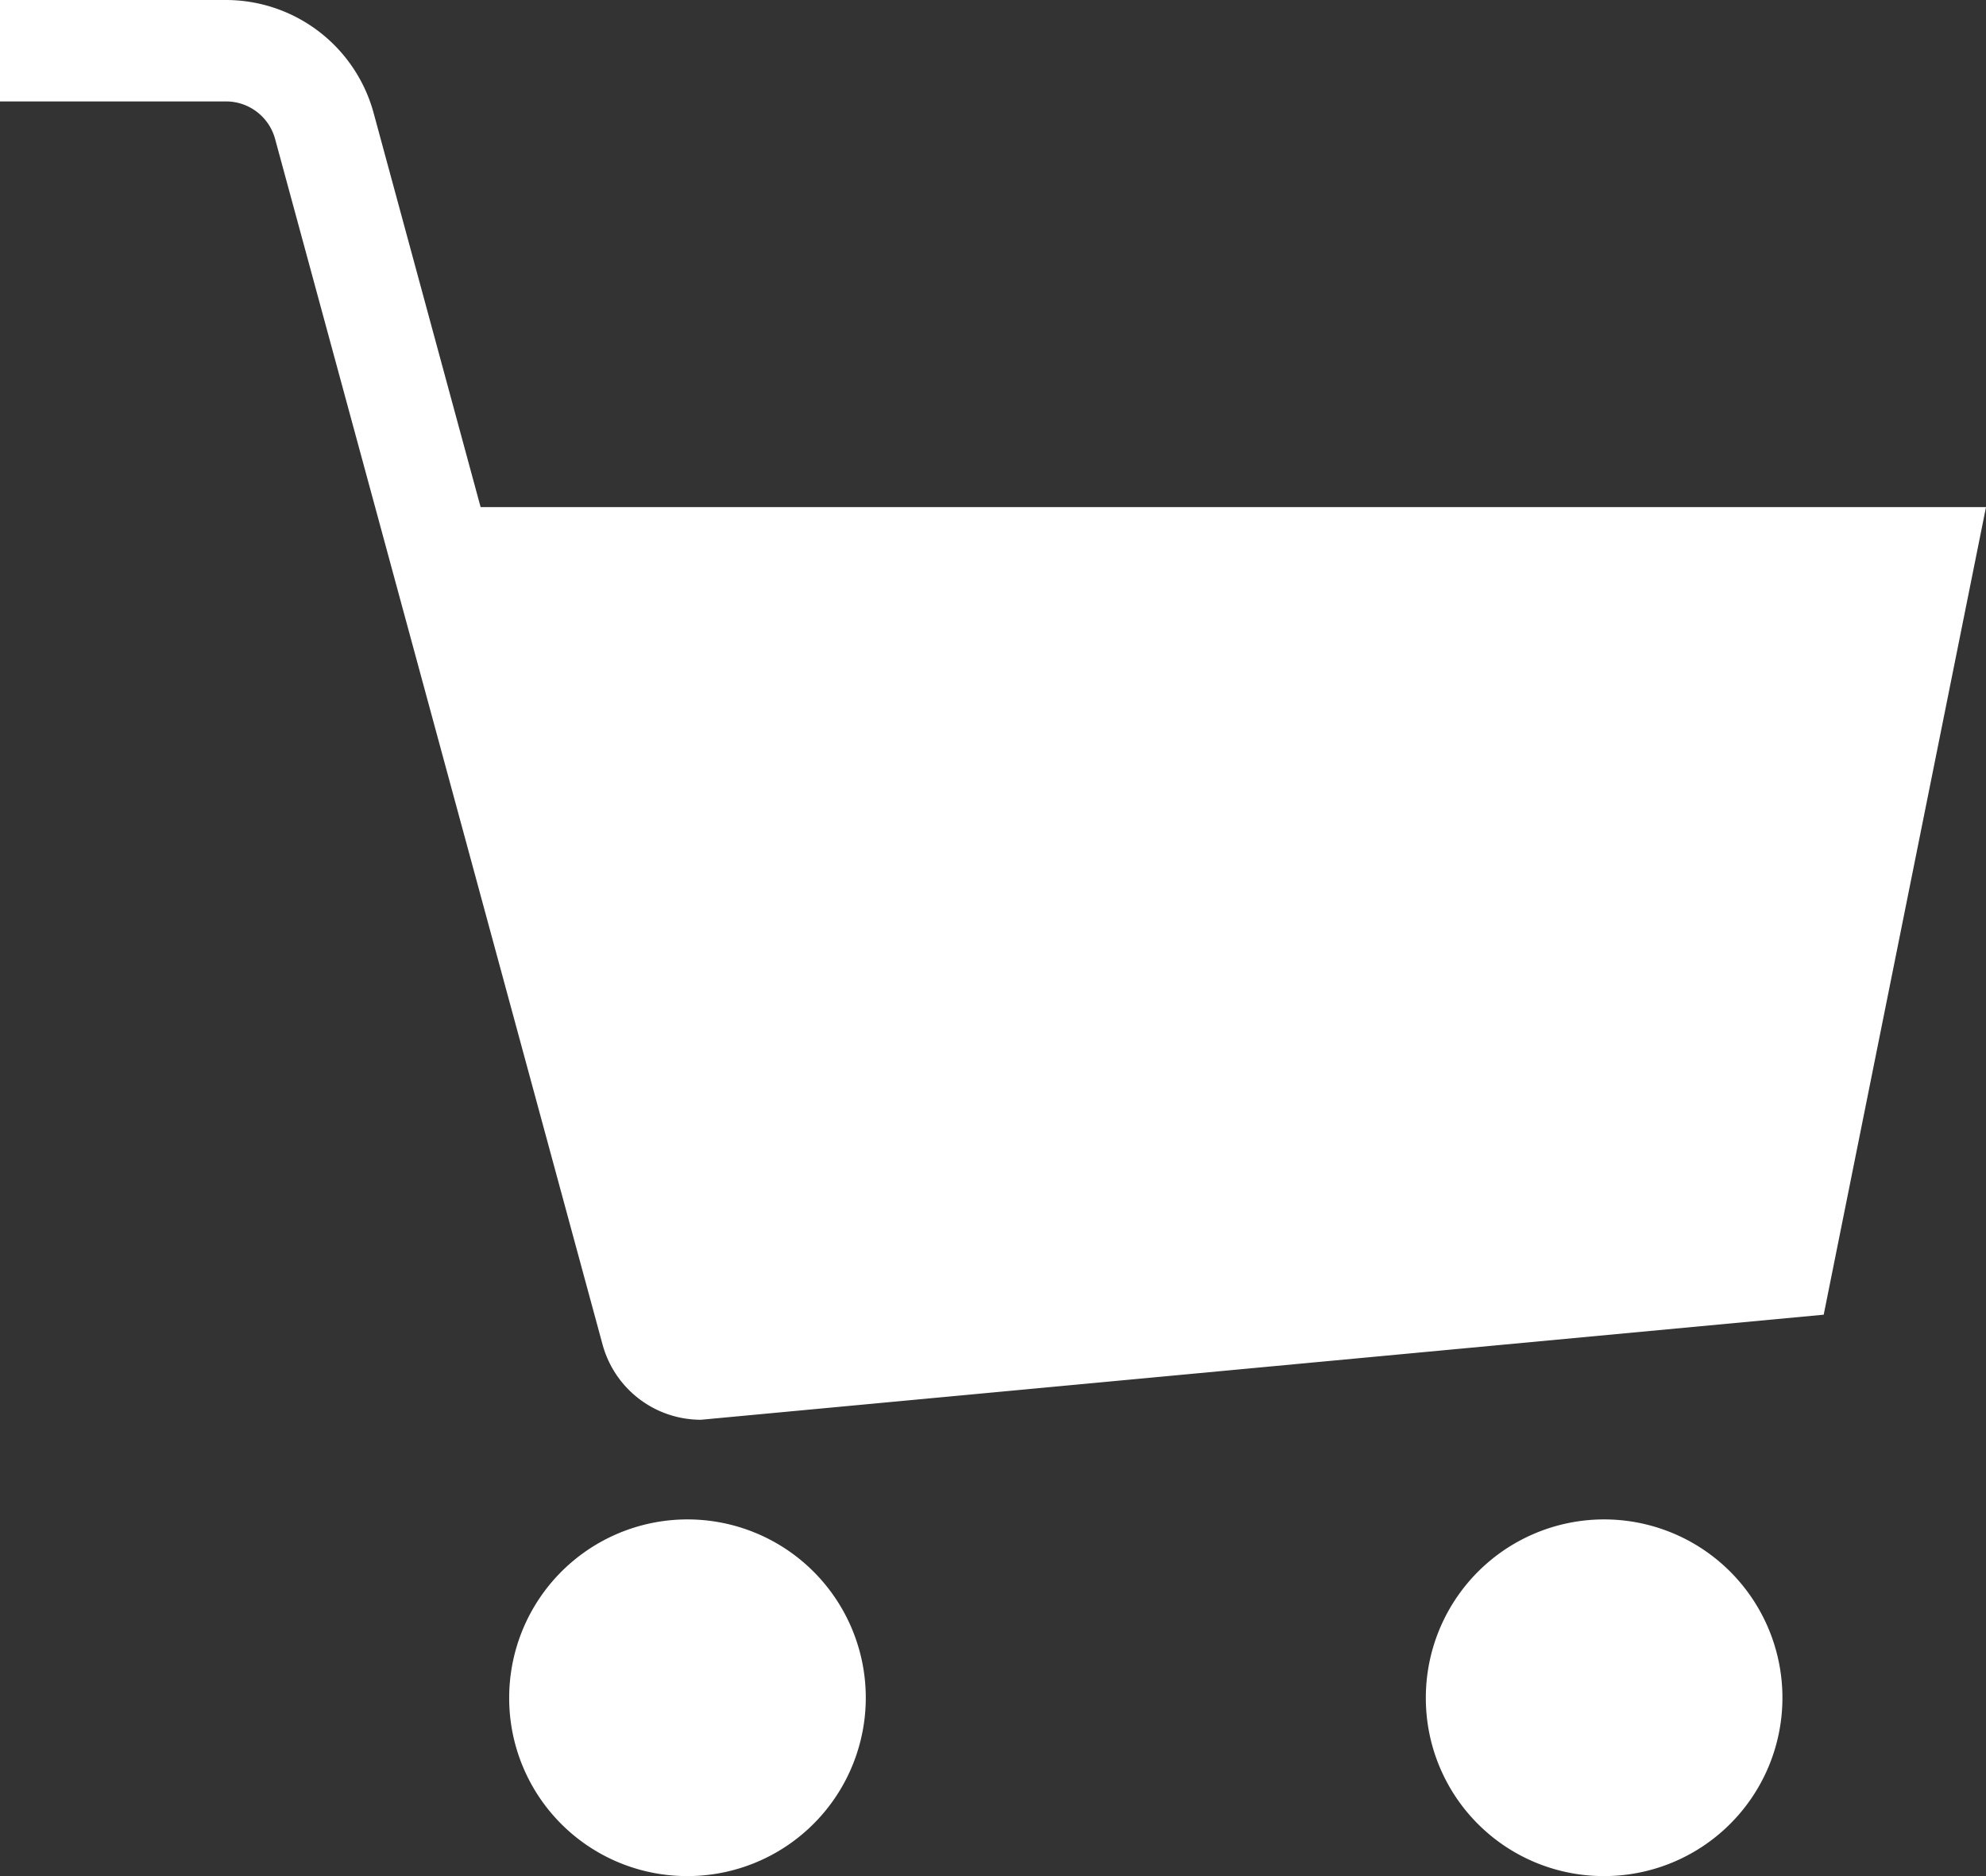 <svg xmlns="http://www.w3.org/2000/svg" width="18" height="17" viewBox="0 0 18 17">
  <rect x="0" y="0" width="18" height="17" fill="#333333" stroke="none"/>
  <path id="Cart" d="M12.923,15.392A1.616,1.616,0,1,1,14.539,17,1.612,1.612,0,0,1,12.923,15.392Zm-8.308,0A1.616,1.616,0,1,1,6.231,17,1.612,1.612,0,0,1,4.615,15.392Zm.847-3.206L3.4,4.595,2.493,1.258A.461.461,0,0,0,2.048.919H0V0H2.048A1.388,1.388,0,0,1,3.385,1.019l.971,3.576H18l-1.471,7.318-10.176.952A.924.924,0,0,1,5.462,12.186Z" fill="#fff"/>
</svg>
